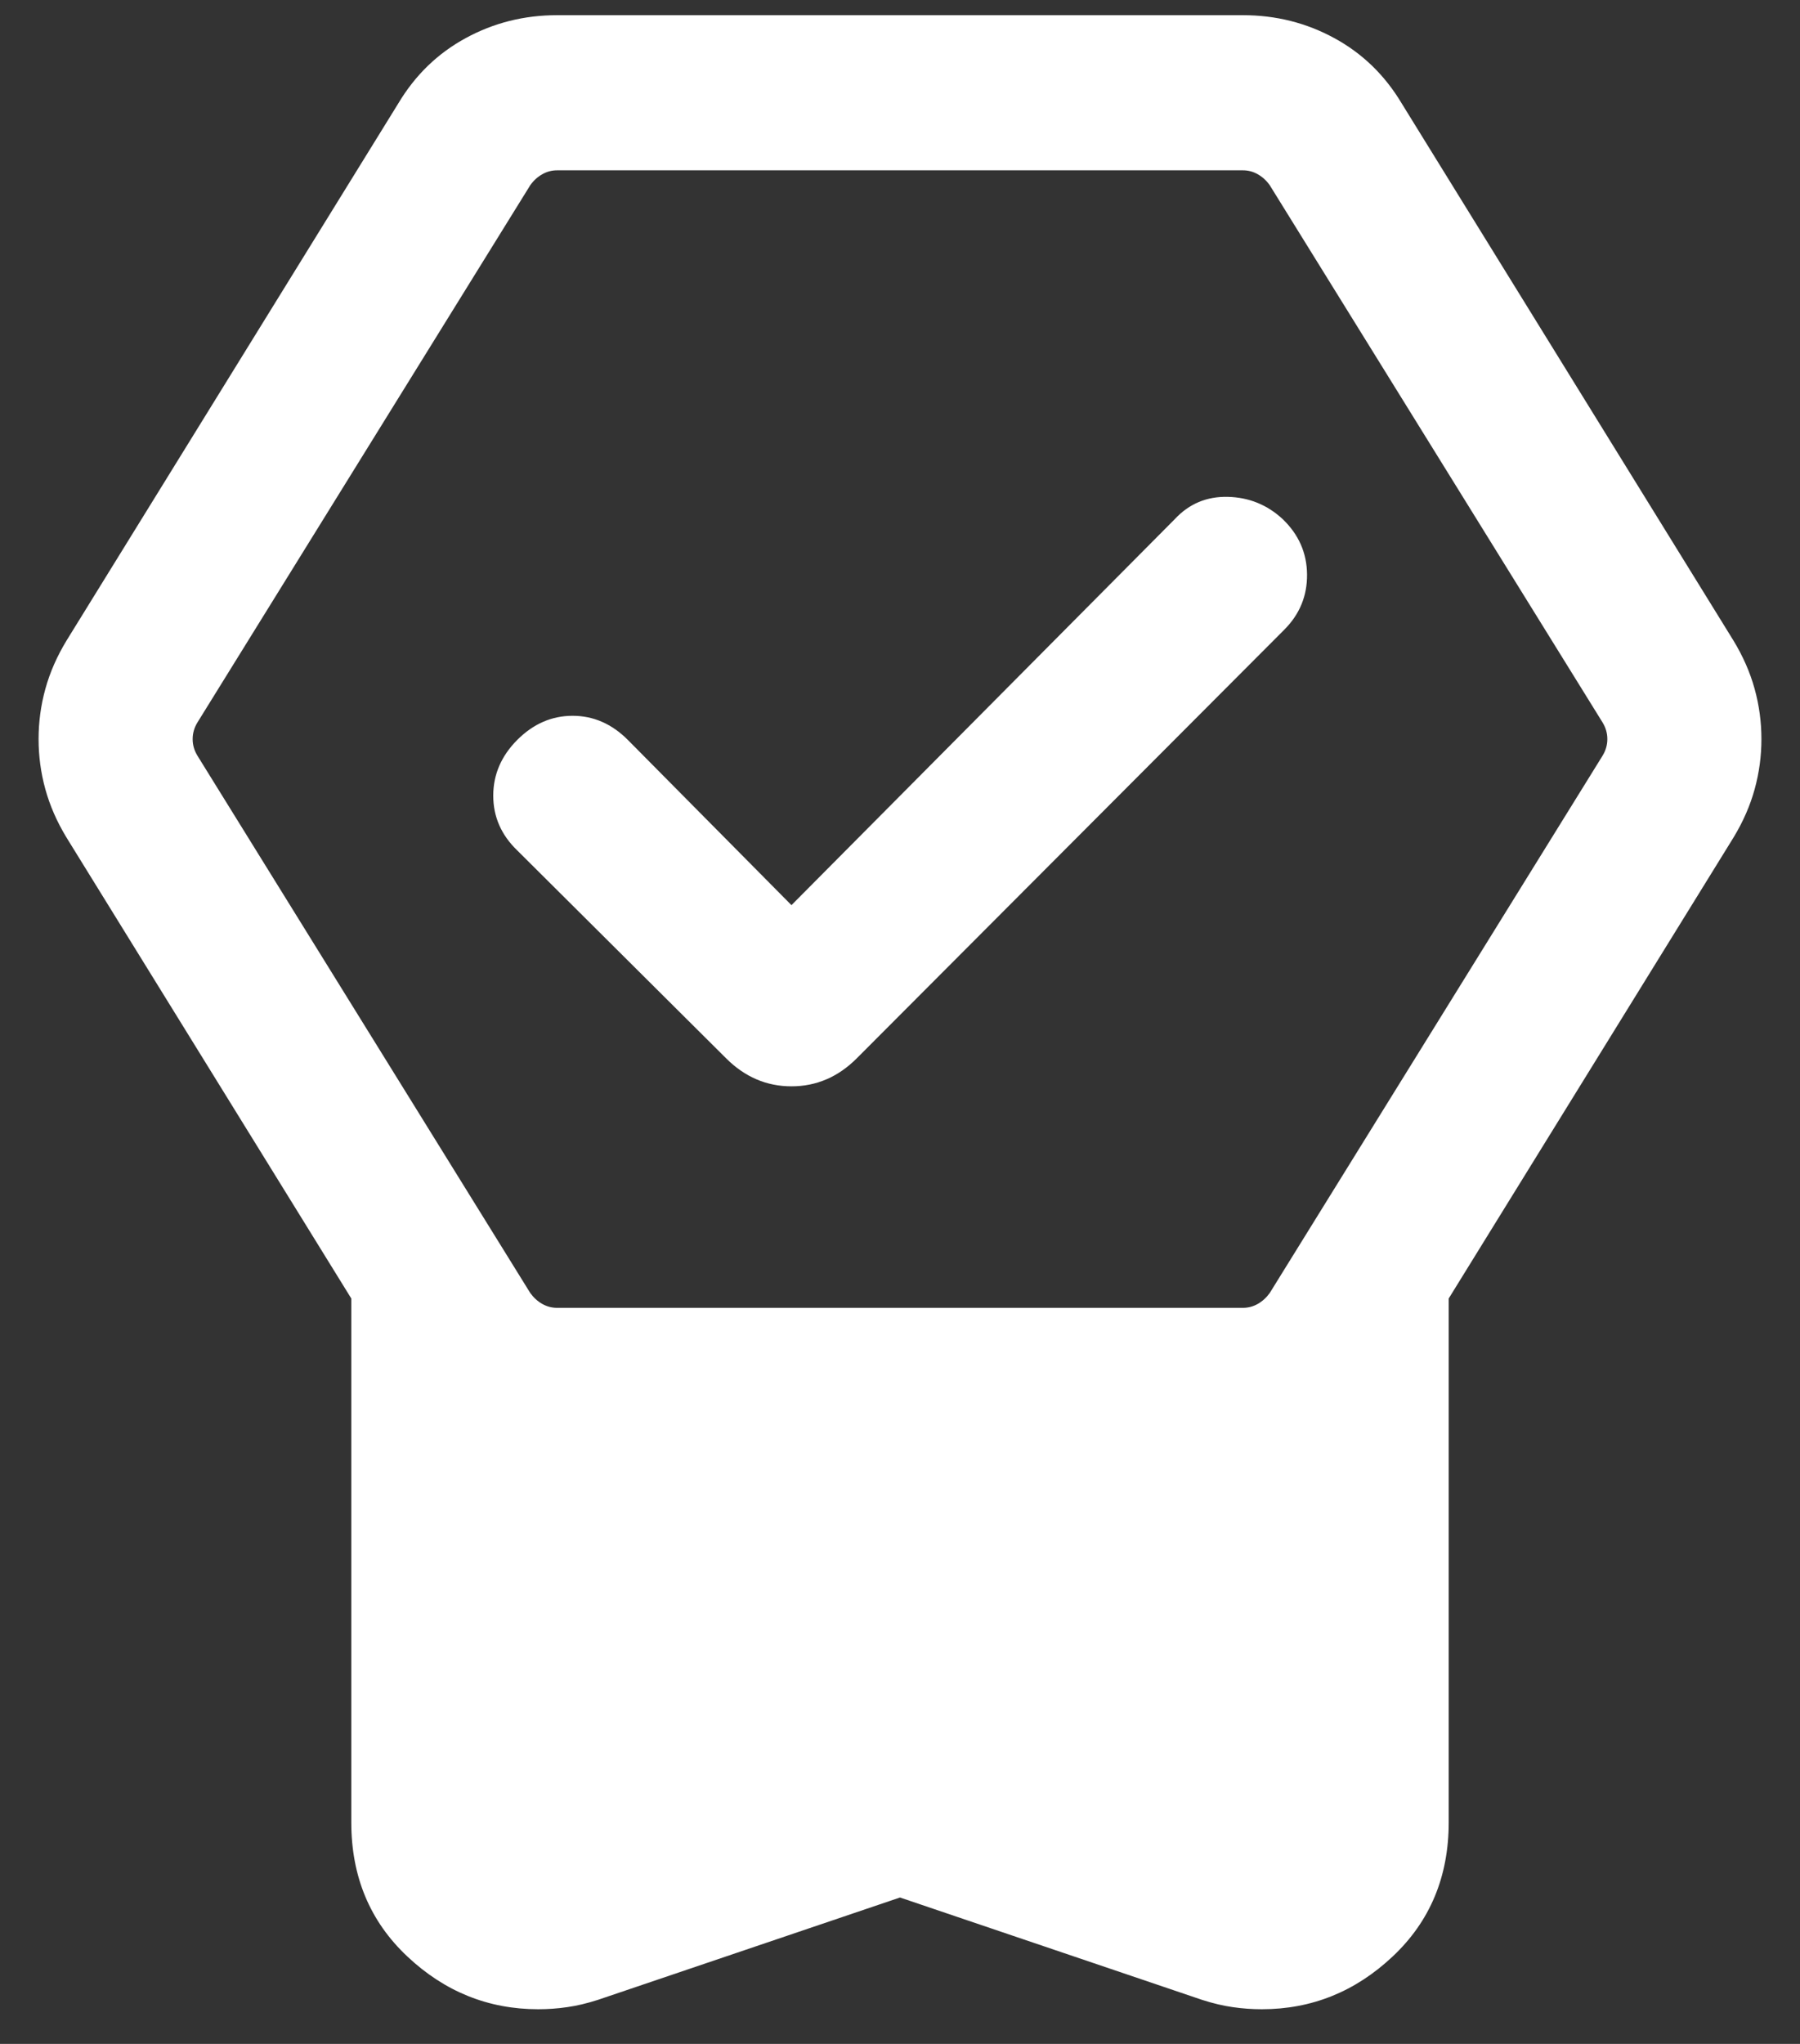 <svg width="37" height="42" viewBox="0 0 37 42" fill="none" xmlns="http://www.w3.org/2000/svg">
<rect x="0" y="0" width="37" height="42" fill="#333333" stroke="none"/>
<path d="M18.5 38.992L12.289 41.096C12.068 41.167 11.858 41.217 11.659 41.245C11.46 41.274 11.262 41.288 11.063 41.288C10.038 41.288 9.142 40.927 8.374 40.205C7.605 39.483 7.221 38.564 7.221 37.447V26.683L1.369 17.214C1.17 16.887 1.025 16.555 0.932 16.217C0.839 15.88 0.793 15.536 0.793 15.188C0.793 14.839 0.839 14.495 0.932 14.158C1.025 13.82 1.17 13.488 1.369 13.161L8.186 2.127C8.534 1.544 8.997 1.096 9.573 0.783C10.149 0.469 10.775 0.312 11.451 0.312H25.549C26.225 0.312 26.851 0.469 27.427 0.783C28.003 1.096 28.466 1.544 28.814 2.127L35.631 13.161C35.83 13.488 35.975 13.82 36.068 14.158C36.161 14.495 36.207 14.839 36.207 15.188C36.207 15.536 36.161 15.88 36.068 16.217C35.975 16.555 35.83 16.887 35.631 17.214L29.779 26.683V37.447C29.779 38.564 29.395 39.483 28.626 40.205C27.858 40.927 26.962 41.288 25.938 41.288C25.738 41.288 25.54 41.274 25.341 41.245C25.142 41.217 24.932 41.167 24.711 41.096L18.5 38.992ZM11.451 26.875H25.549C25.658 26.875 25.761 26.848 25.856 26.793C25.951 26.739 26.033 26.664 26.101 26.569L32.938 15.535C33.006 15.426 33.04 15.31 33.04 15.188C33.04 15.065 33.006 14.949 32.938 14.84L26.101 3.807C26.033 3.711 25.951 3.636 25.856 3.582C25.761 3.527 25.658 3.5 25.549 3.5H11.451C11.342 3.5 11.24 3.527 11.144 3.582C11.049 3.636 10.967 3.711 10.899 3.807L4.062 14.84C3.994 14.949 3.96 15.065 3.96 15.188C3.96 15.31 3.994 15.426 4.062 15.535L10.899 26.569C10.967 26.664 11.049 26.739 11.144 26.793C11.24 26.848 11.342 26.875 11.451 26.875ZM16.269 18.6L24.148 10.668C24.442 10.352 24.806 10.199 25.241 10.21C25.675 10.221 26.05 10.374 26.367 10.668C26.696 10.984 26.863 11.363 26.867 11.804C26.871 12.245 26.715 12.624 26.399 12.94L17.613 21.746C17.229 22.131 16.781 22.323 16.269 22.323C15.757 22.323 15.309 22.131 14.924 21.746L10.633 17.476C10.304 17.16 10.139 16.784 10.139 16.35C10.139 15.916 10.304 15.534 10.633 15.204C10.963 14.874 11.342 14.709 11.77 14.709C12.197 14.709 12.576 14.874 12.905 15.204L16.269 18.6Z" fill="white"/>
</svg>
